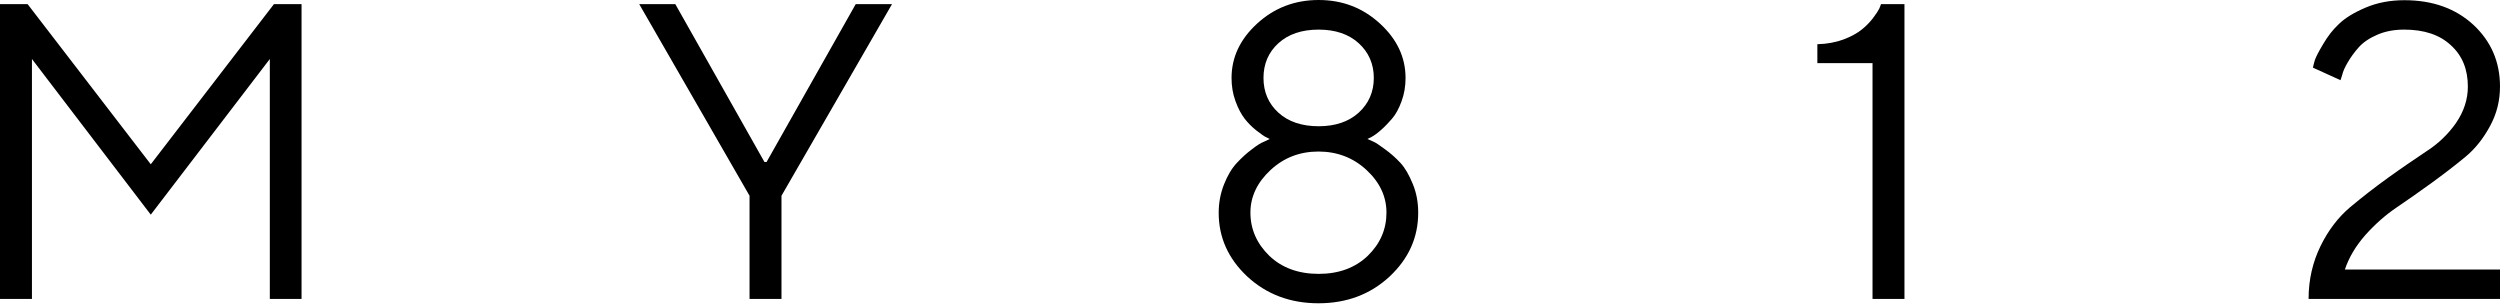 <?xml version="1.0" encoding="UTF-8"?> <svg xmlns="http://www.w3.org/2000/svg" width="500" height="61" viewBox="0 0 500 61" fill="none"> <path d="M53.963 11.802L30.154 42.932L6.388 11.802V59.792H0V0.822H5.517L30.154 32.857L54.792 0.822H60.309V59.792H53.963V11.802Z" fill="black"></path> <path d="M152.894 32.405H153.309L171.145 0.822H178.403L156.296 39.149V59.792H149.908V39.149L127.842 0.822H135.059L152.894 32.405Z" fill="black"></path> <path d="M263.73 25.249C267.048 25.249 269.745 24.345 271.735 22.535C273.726 20.726 274.763 18.382 274.763 15.585C274.763 12.789 273.726 10.445 271.735 8.636C269.745 6.826 267.048 5.922 263.73 5.922C260.37 5.922 257.674 6.826 255.683 8.636C253.693 10.445 252.697 12.789 252.697 15.585C252.697 18.382 253.693 20.726 255.683 22.535C257.674 24.345 260.37 25.249 263.73 25.249ZM263.73 0C268.542 0 272.606 1.604 276.008 4.729C279.409 7.854 281.109 11.473 281.109 15.585C281.109 17.23 280.861 18.752 280.321 20.232C279.782 21.713 279.16 22.864 278.413 23.728C277.667 24.591 276.962 25.331 276.215 25.989C275.468 26.647 274.846 27.1 274.307 27.388L273.478 27.799C273.768 27.922 274.141 28.087 274.597 28.292C275.054 28.457 275.842 28.991 277.003 29.855C278.165 30.677 279.201 31.623 280.114 32.61C281.026 33.597 281.815 34.995 282.561 36.805C283.308 38.614 283.64 40.506 283.64 42.562C283.64 47.496 281.732 51.732 277.916 55.31C274.1 58.846 269.371 60.656 263.689 60.656C258.048 60.656 253.278 58.846 249.462 55.31C245.646 51.732 243.738 47.496 243.738 42.562C243.738 40.506 244.111 38.614 244.816 36.846C245.521 35.078 246.351 33.679 247.346 32.61C248.342 31.541 249.337 30.636 250.333 29.896C251.328 29.115 252.158 28.58 252.904 28.292L253.941 27.799C253.734 27.717 253.444 27.552 253.112 27.388C252.78 27.223 252.158 26.771 251.245 26.072C250.374 25.373 249.586 24.591 248.923 23.728C248.259 22.864 247.637 21.713 247.098 20.232C246.558 18.752 246.309 17.23 246.309 15.585C246.309 11.473 248.01 7.854 251.411 4.729C254.812 1.604 258.919 0 263.73 0ZM263.689 30.307C259.956 30.307 256.762 31.541 254.107 34.008C251.453 36.476 250.084 39.313 250.084 42.521C250.084 45.852 251.37 48.73 253.858 51.156C256.347 53.541 259.665 54.775 263.73 54.775C267.795 54.775 271.072 53.541 273.56 51.156C276.049 48.73 277.293 45.852 277.293 42.521C277.293 39.313 275.966 36.476 273.312 34.008C270.657 31.541 267.422 30.307 263.689 30.307Z" fill="black"></path> <path d="M376.205 0.822H380.892V59.792H374.505V12.625H363.472V8.841C365.38 8.8 367.122 8.471 368.698 7.896C370.232 7.32 371.477 6.621 372.389 5.881C373.302 5.14 374.048 4.359 374.629 3.578C375.21 2.837 375.625 2.179 375.873 1.686L376.205 0.822Z" fill="black"></path> <path d="M500 59.792H461.716C461.716 55.927 462.545 52.39 464.122 49.183C465.698 45.975 467.689 43.425 470.011 41.452C472.376 39.478 474.906 37.504 477.643 35.53C480.381 33.556 482.953 31.829 485.275 30.266C487.64 28.745 489.63 26.853 491.207 24.591C492.783 22.288 493.571 19.862 493.571 17.313C493.571 13.858 492.451 11.103 490.17 9.047C487.93 6.95 484.819 5.922 480.837 5.922C478.846 5.922 477.063 6.251 475.445 6.95C473.827 7.649 472.583 8.512 471.712 9.499C470.841 10.486 470.136 11.473 469.555 12.46C468.974 13.447 468.601 14.27 468.435 15.01L468.103 16.038L462.587 13.529C462.67 13.118 462.794 12.625 462.96 12.049C463.168 11.432 463.707 10.363 464.619 8.841C465.532 7.279 466.569 5.922 467.813 4.77C469.057 3.578 470.799 2.508 473.122 1.522C475.445 0.535 478.017 0.041 480.879 0.041C486.52 0.041 491.124 1.686 494.691 4.976C498.216 8.266 500 12.378 500 17.313C500 20.15 499.336 22.782 498.009 25.208C496.682 27.675 495.064 29.732 493.073 31.377C491.082 33.021 488.842 34.748 486.354 36.558C483.865 38.367 481.501 40.012 479.261 41.534C477.021 43.055 474.947 44.906 473.039 47.044C471.131 49.224 469.763 51.526 468.974 53.912H500V59.792Z" fill="black"></path> </svg> 